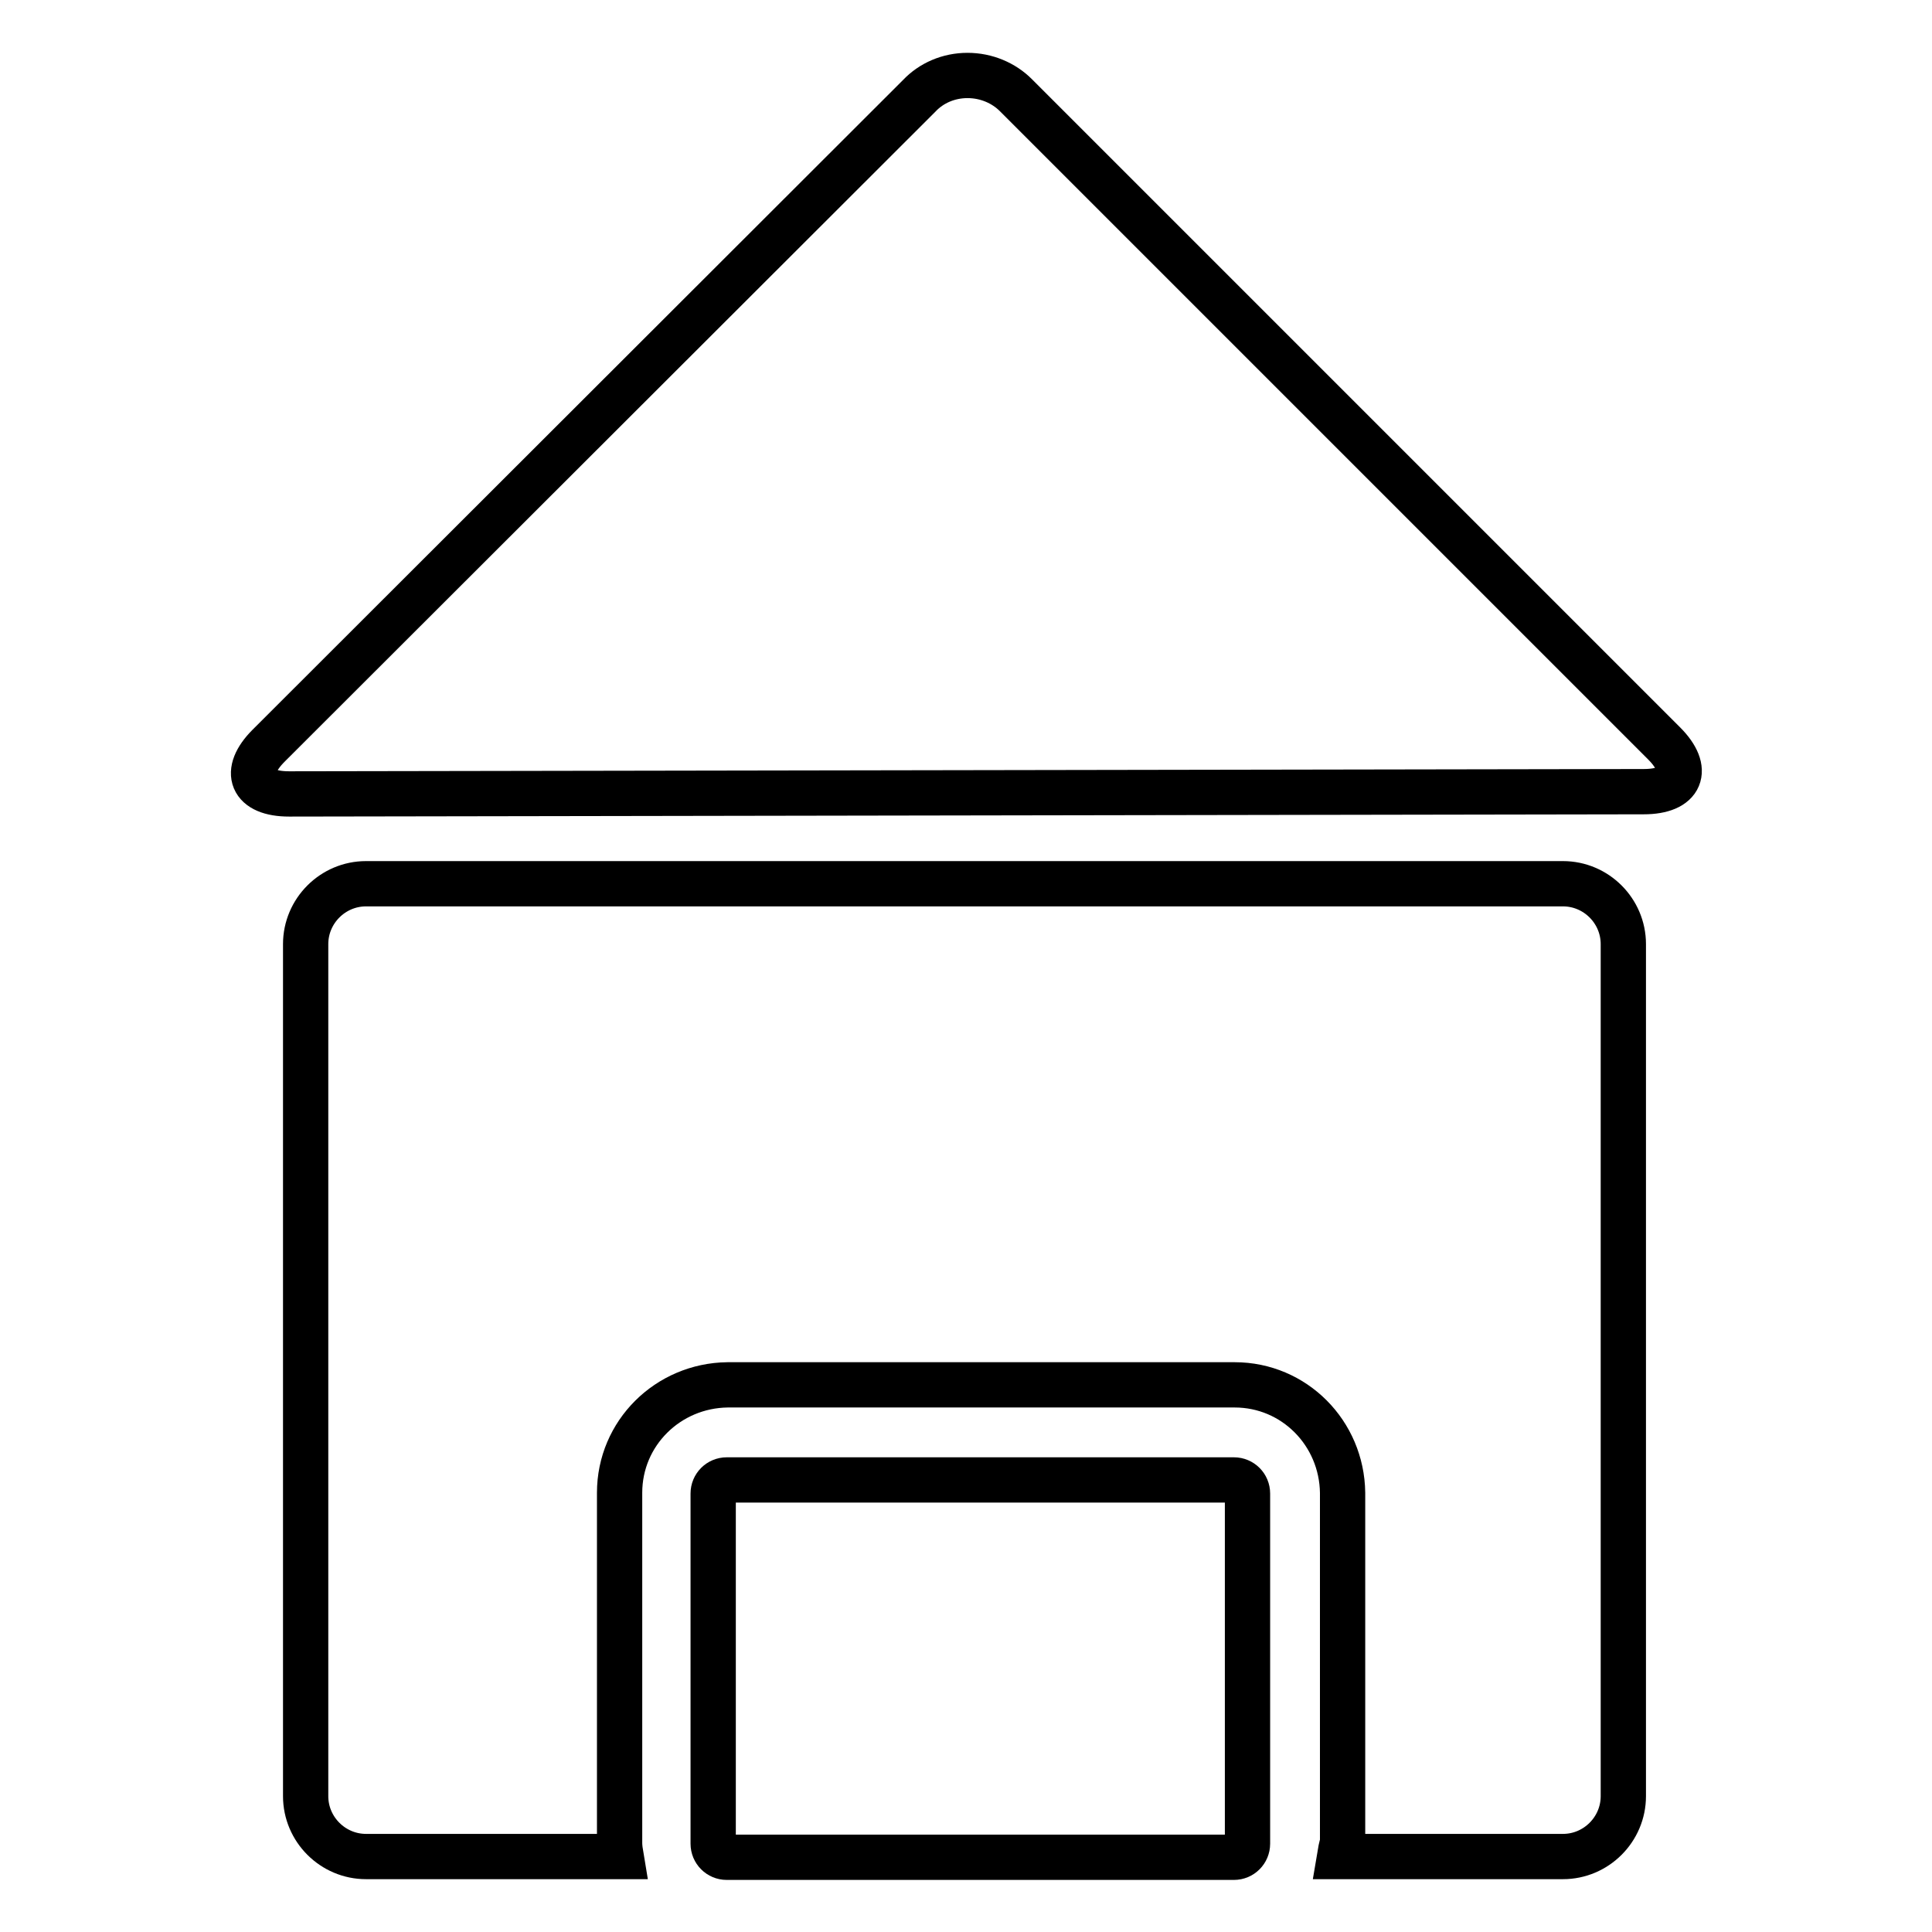 <?xml version="1.0" encoding="utf-8"?>
<!-- Svg Vector Icons : http://www.onlinewebfonts.com/icon -->
<!DOCTYPE svg PUBLIC "-//W3C//DTD SVG 1.1//EN" "http://www.w3.org/Graphics/SVG/1.1/DTD/svg11.dtd">
<svg version="1.1" xmlns="http://www.w3.org/2000/svg" xmlns:xlink="http://www.w3.org/1999/xlink" x="0px" y="0px" viewBox="0 0 256 256" enable-background="new 0 0 256 256" xml:space="preserve">
<g> <path stroke-width="6" fill-opacity="0" stroke="#000000"  d="M177.5,246h29.6l0,0c4.4,0,8-3.6,8-8l0,0V125.1c0-4.4-3.6-8-8-8l0,0H48.5c-4.4,0-8,3.6-8,8V238 c0,4.4,3.6,8,8,8h33.8c-0.1-0.6-0.2-1.2-0.2-1.8v-46.4c0-7.9,6.4-14.2,14.3-14.3h67.2c7.9,0,14.2,6.4,14.3,14.3v46.4 C177.7,244.8,177.6,245.4,177.5,246L177.5,246z"/> <path stroke-width="6" fill-opacity="0" stroke="#000000"  d="M96.3,196.1c-1,0-1.8,0.8-1.8,1.8l0,0v46.4c0,1,0.8,1.8,1.8,1.8h67.2l0,0c1,0,1.8-0.8,1.8-1.8l0,0v-46.4 c0-1-0.8-1.8-1.8-1.8l0,0H96.3z M38.3,105.2l179.5-0.3c5,0,6.2-2.9,2.7-6.4l-85.9-85.9c-1.6-1.6-3.9-2.6-6.4-2.6 c-2.5,0-4.8,1-6.4,2.7L35.6,98.8C32.1,102.3,33.3,105.2,38.3,105.2L38.3,105.2z"/></g>
</svg>